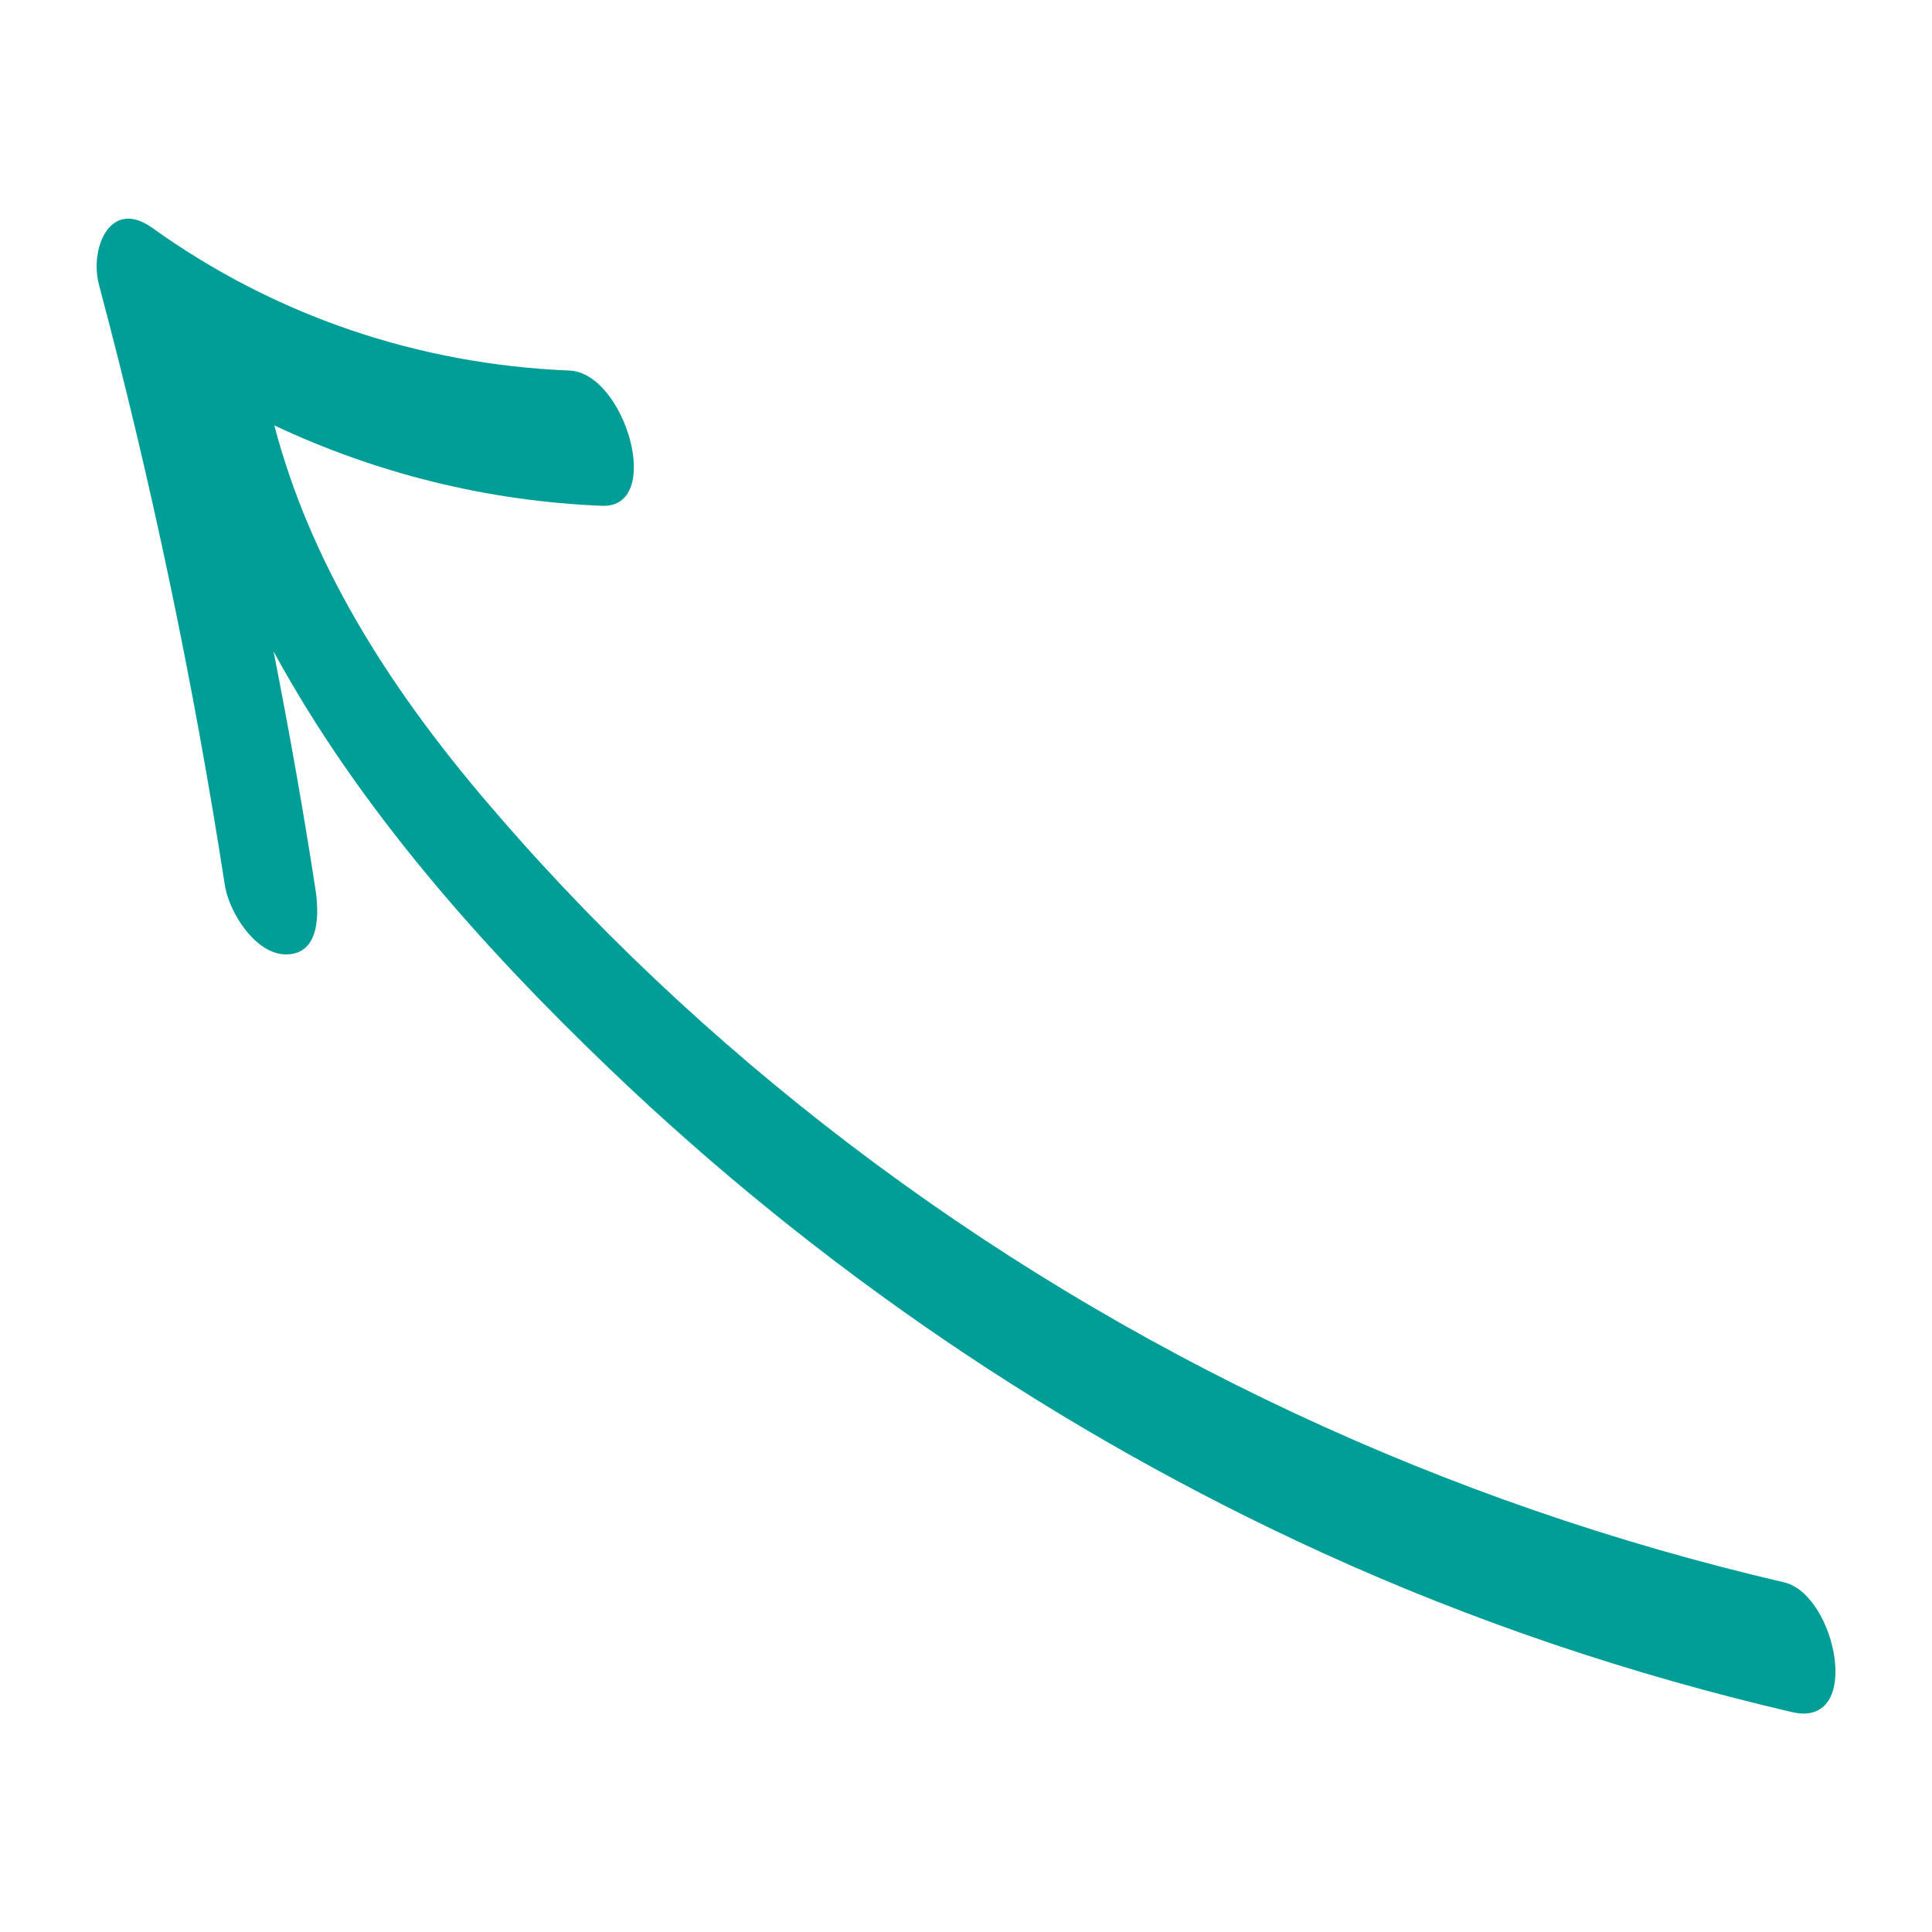 <svg width="100" height="100" viewBox="0 0 100 100" fill="none" xmlns="http://www.w3.org/2000/svg">
<g id="arrows 1">
<path id="Vector" d="M7.89 11.8C5.69 10.22 4.63 12.87 5.12 14.73C7.85 24.98 10.02 35.35 11.64 45.83C11.86 47.22 13.22 49.41 14.82 49.4C16.61 49.39 16.51 47.17 16.32 45.98C15.69 41.88 14.96 37.79 14.16 33.72C18.58 41.85 24.99 49.04 31.57 55.34C42.36 65.67 54.82 74.15 68.42 80.36C76.24 83.93 84.39 86.67 92.76 88.62C96.48 89.48 95.03 82.52 92.34 81.9C74.82 77.83 58.3 70.13 43.98 59.23C36.97 53.89 30.51 47.82 24.83 41.08C20.08 35.43 16.07 29.16 14.2 22.02C19.49 24.51 25.23 25.94 31.16 26.18C34.39 26.31 32.36 19.3 29.48 19.18C21.67 18.86 14.25 16.36 7.89 11.8Z" fill="#009E96"/>
</g>
</svg>
